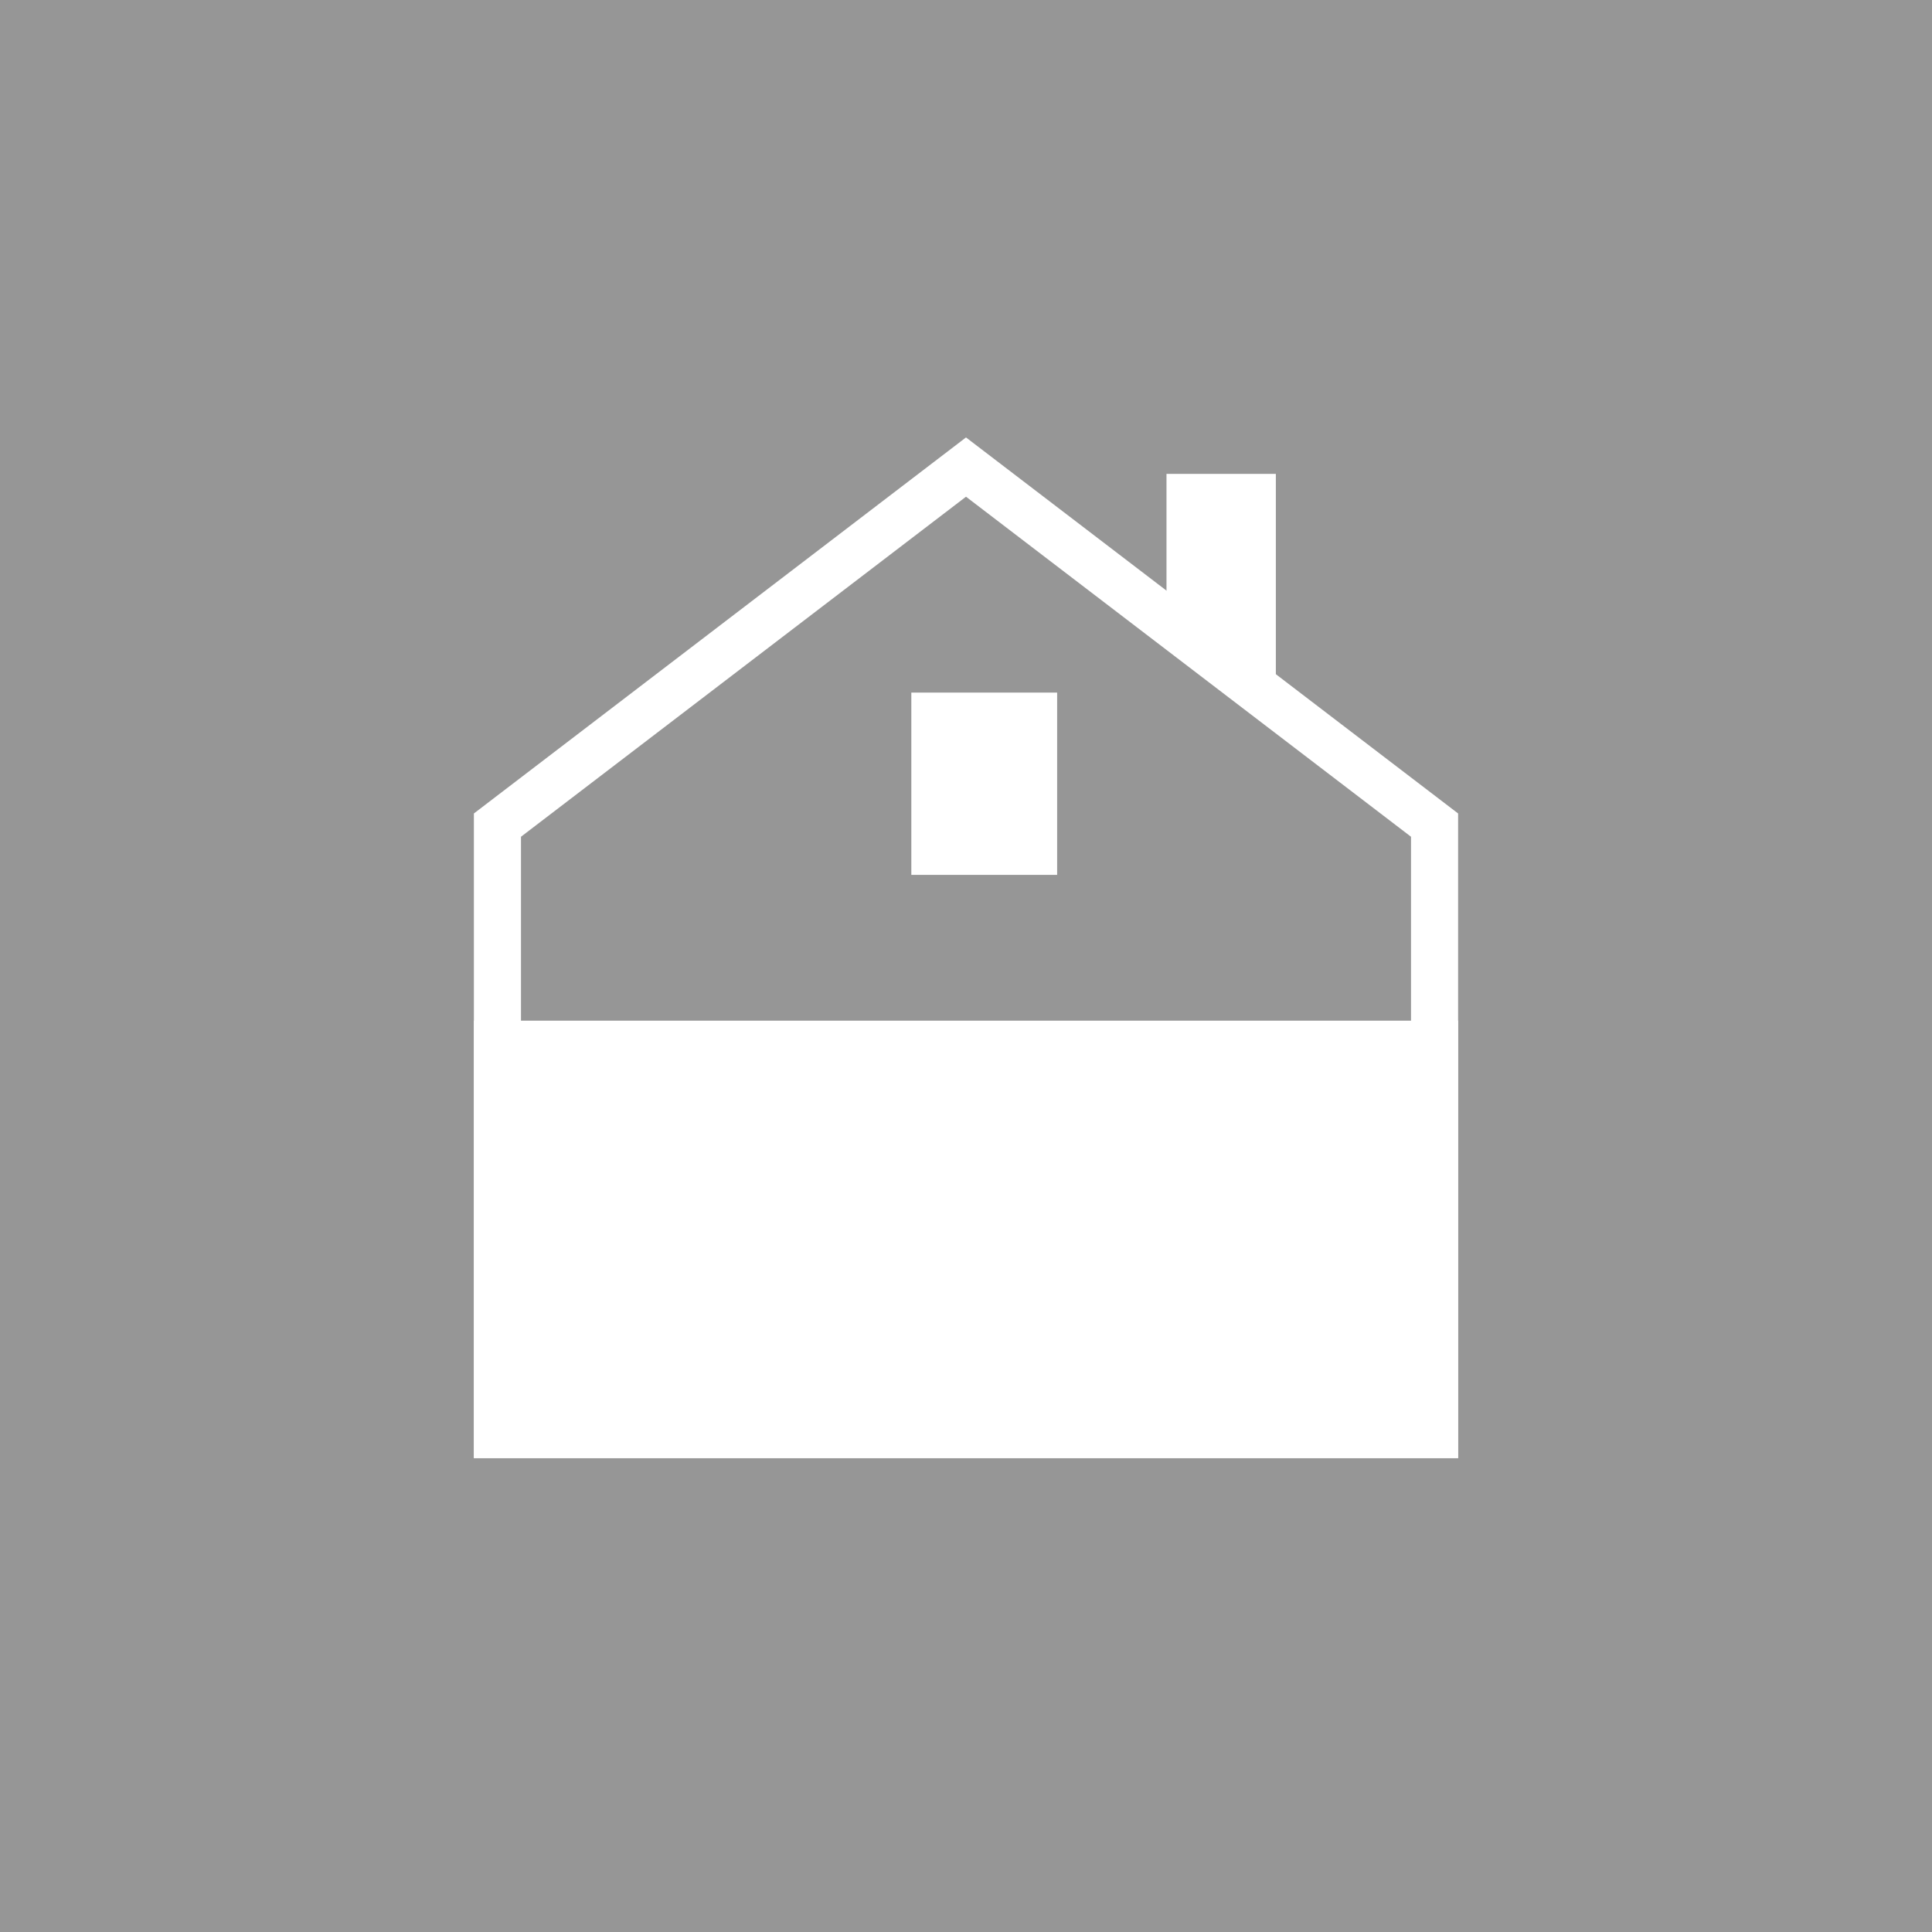 <svg width="53" height="53" viewBox="0 0 53 53" fill="none" xmlns="http://www.w3.org/2000/svg">
<rect x="0" y="0" width="53" height="53" fill="#333333" stroke="none"/>
<rect opacity="0.6" width="53" height="53" fill="#D9D9D9"/>
<path d="M13.646 39.354V22.635L26.5 12.813L39.354 22.635V39.354H13.646Z" stroke="white" stroke-width="1.292"/>
<rect x="25" y="33" width="4" height="3" fill="white"/>
<rect x="25" y="19" width="4" height="5" fill="white"/>
<path d="M32 13H35V19L32 17.5V13Z" fill="white"/>
<rect x="13" y="28" width="27" height="12" fill="white"/>
</svg>
